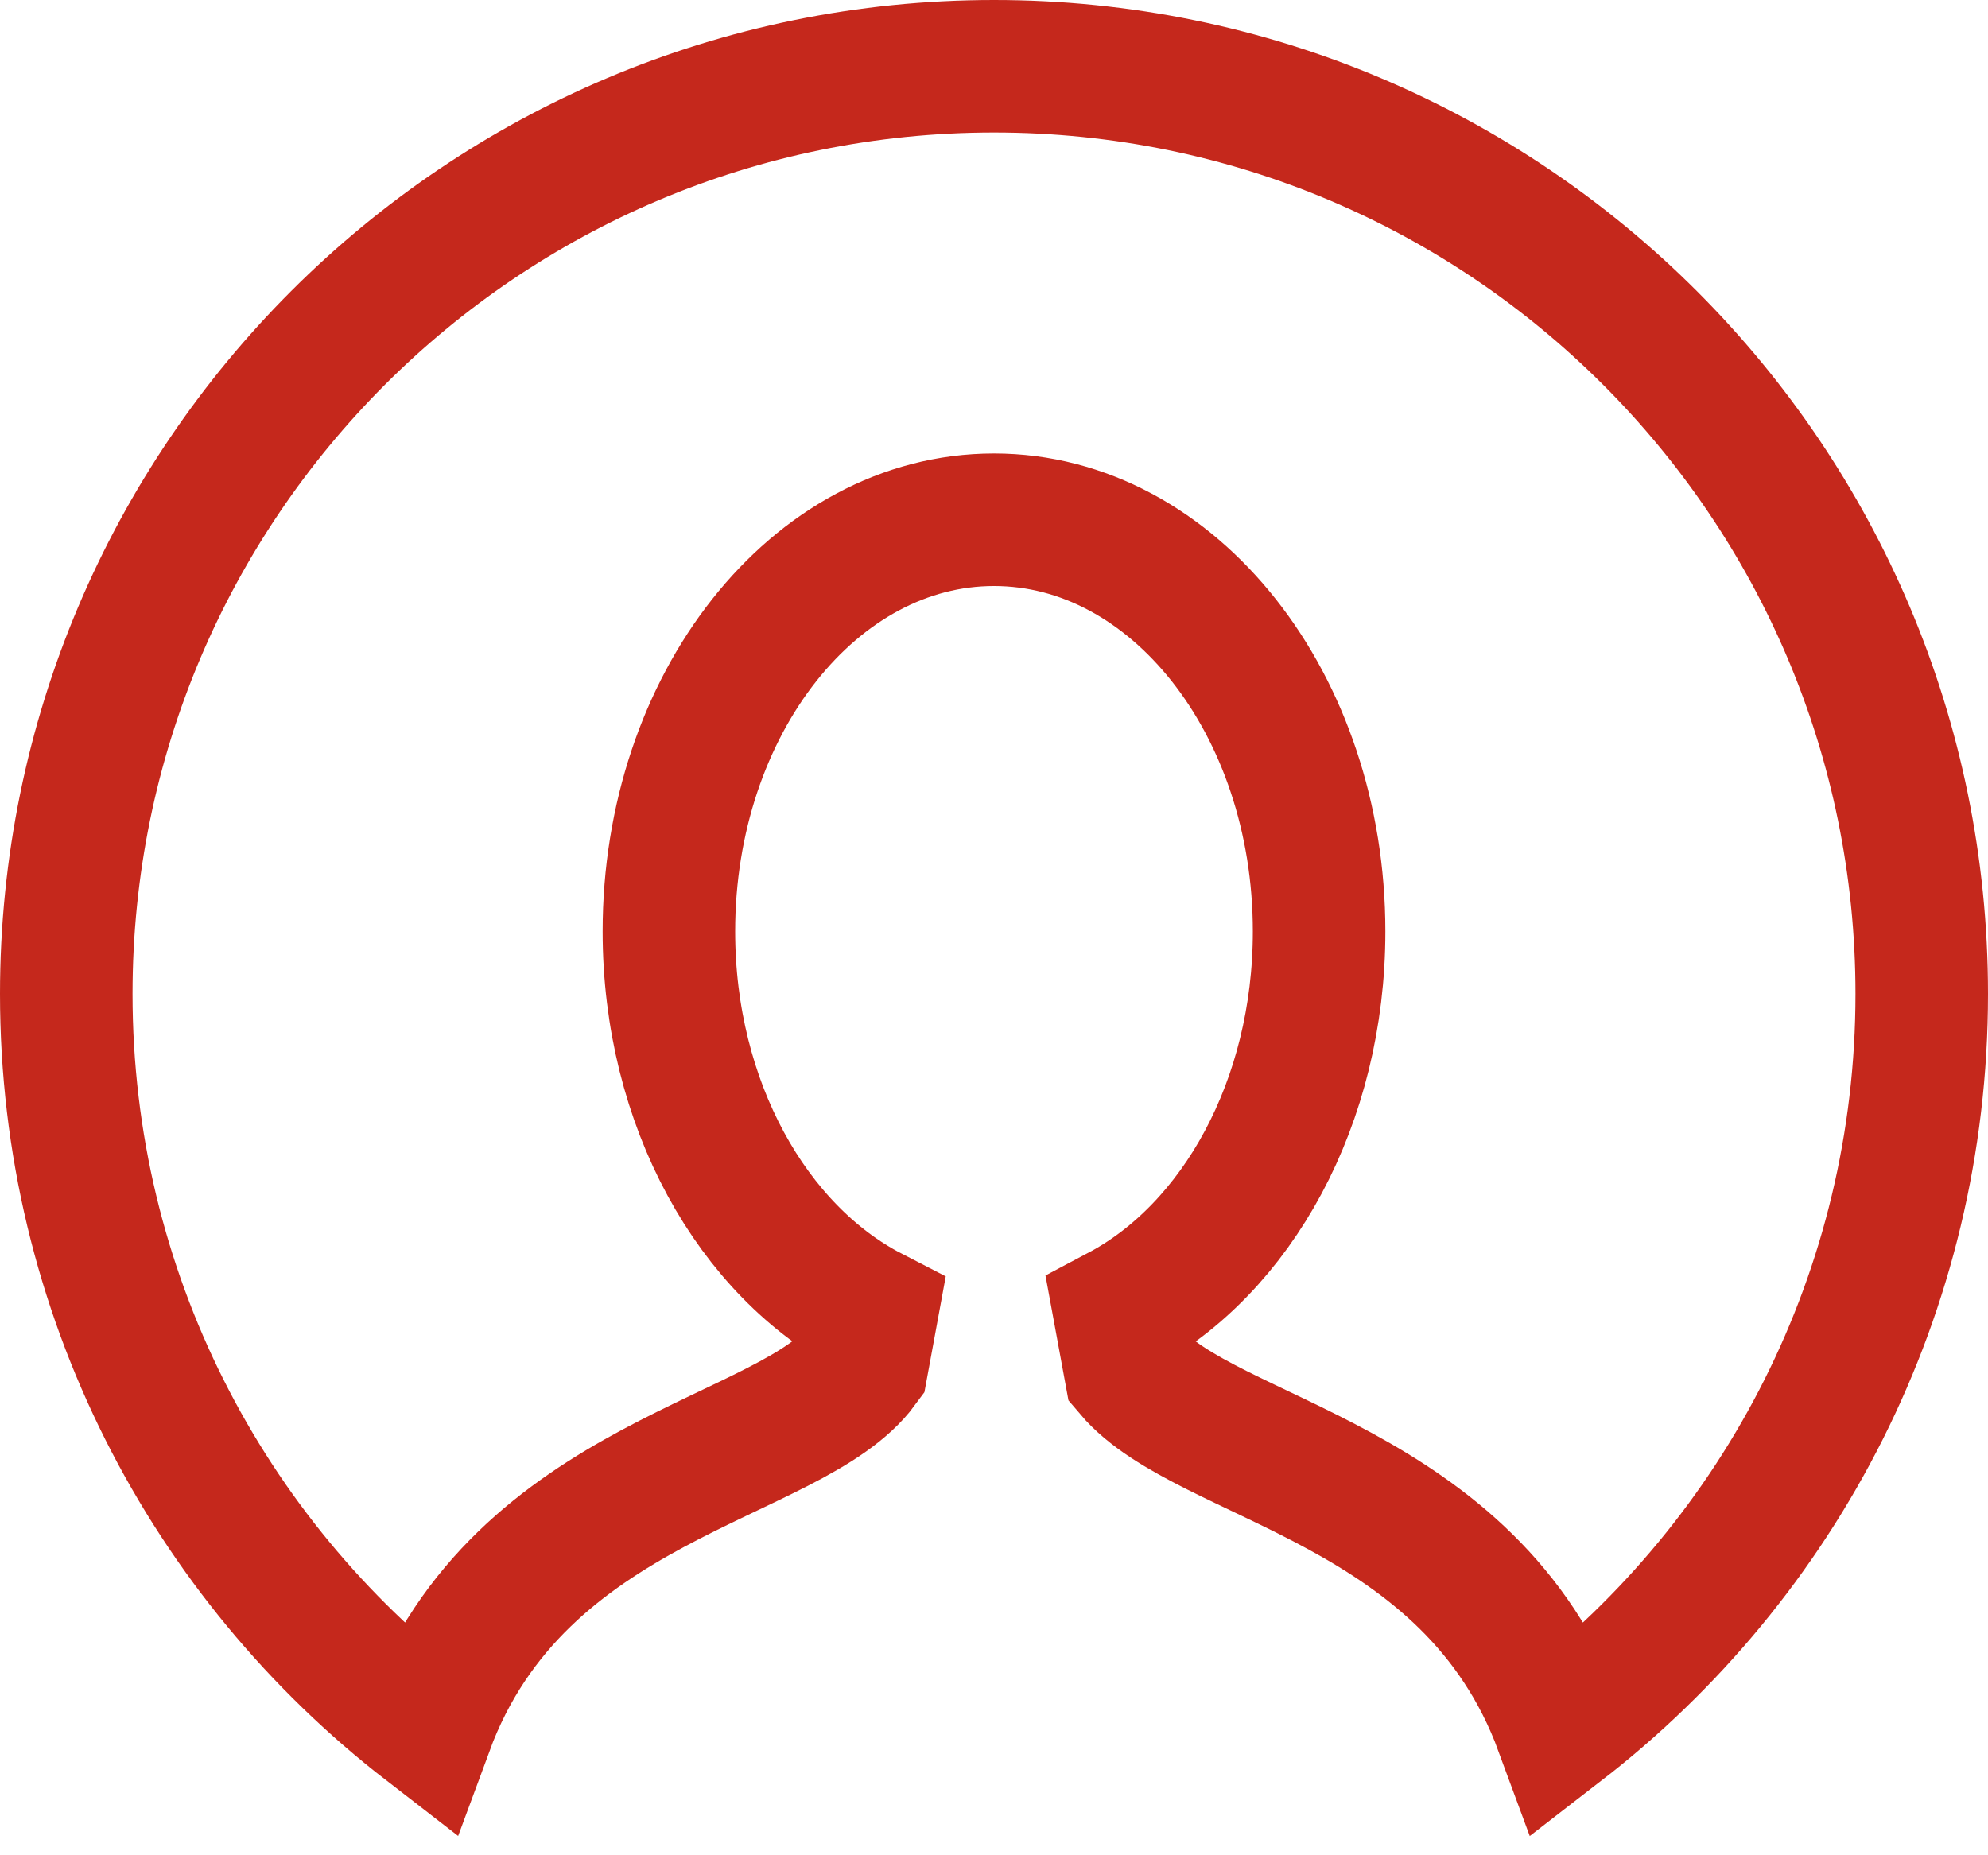 <?xml version="1.0" encoding="UTF-8"?>
<svg width="30px" height="28px" viewBox="0 0 30 28" version="1.1" xmlns="http://www.w3.org/2000/svg" xmlns:xlink="http://www.w3.org/1999/xlink">
    <!-- Generator: Sketch 61.1 (89650) - https://sketch.com -->
    <title>profile@2x</title>
    <desc>Created with Sketch.</desc>
    <g id="Page-1" stroke="none" stroke-width="1" fill="none" fill-rule="evenodd">
        <g id="Mobile" transform="translate(-104, -15)" fill-rule="nonzero" stroke="#C5281C" stroke-width="2">
            <path d="M119,16 C126.732,16 133,22.268 133,30 C133,34.511 130.866,38.524 127.552,41.085 C126.183,37.369 122.212,37.055 121.059,35.692 L121.059,35.692 L120.893,34.79 C122.663,33.852 123.906,31.639 123.906,29.057 C123.906,25.626 121.71,22.844 119,22.844 C116.291,22.844 114.094,25.626 114.094,29.057 C114.094,31.661 115.361,33.888 117.154,34.812 L117.154,34.812 L117.008,35.605 C115.954,37.043 111.846,37.292 110.447,41.084 C107.134,38.524 105,34.511 105,30 C105,22.268 111.268,16 119,16 Z" id="profile"></path>
        </g>
    </g>
</svg>